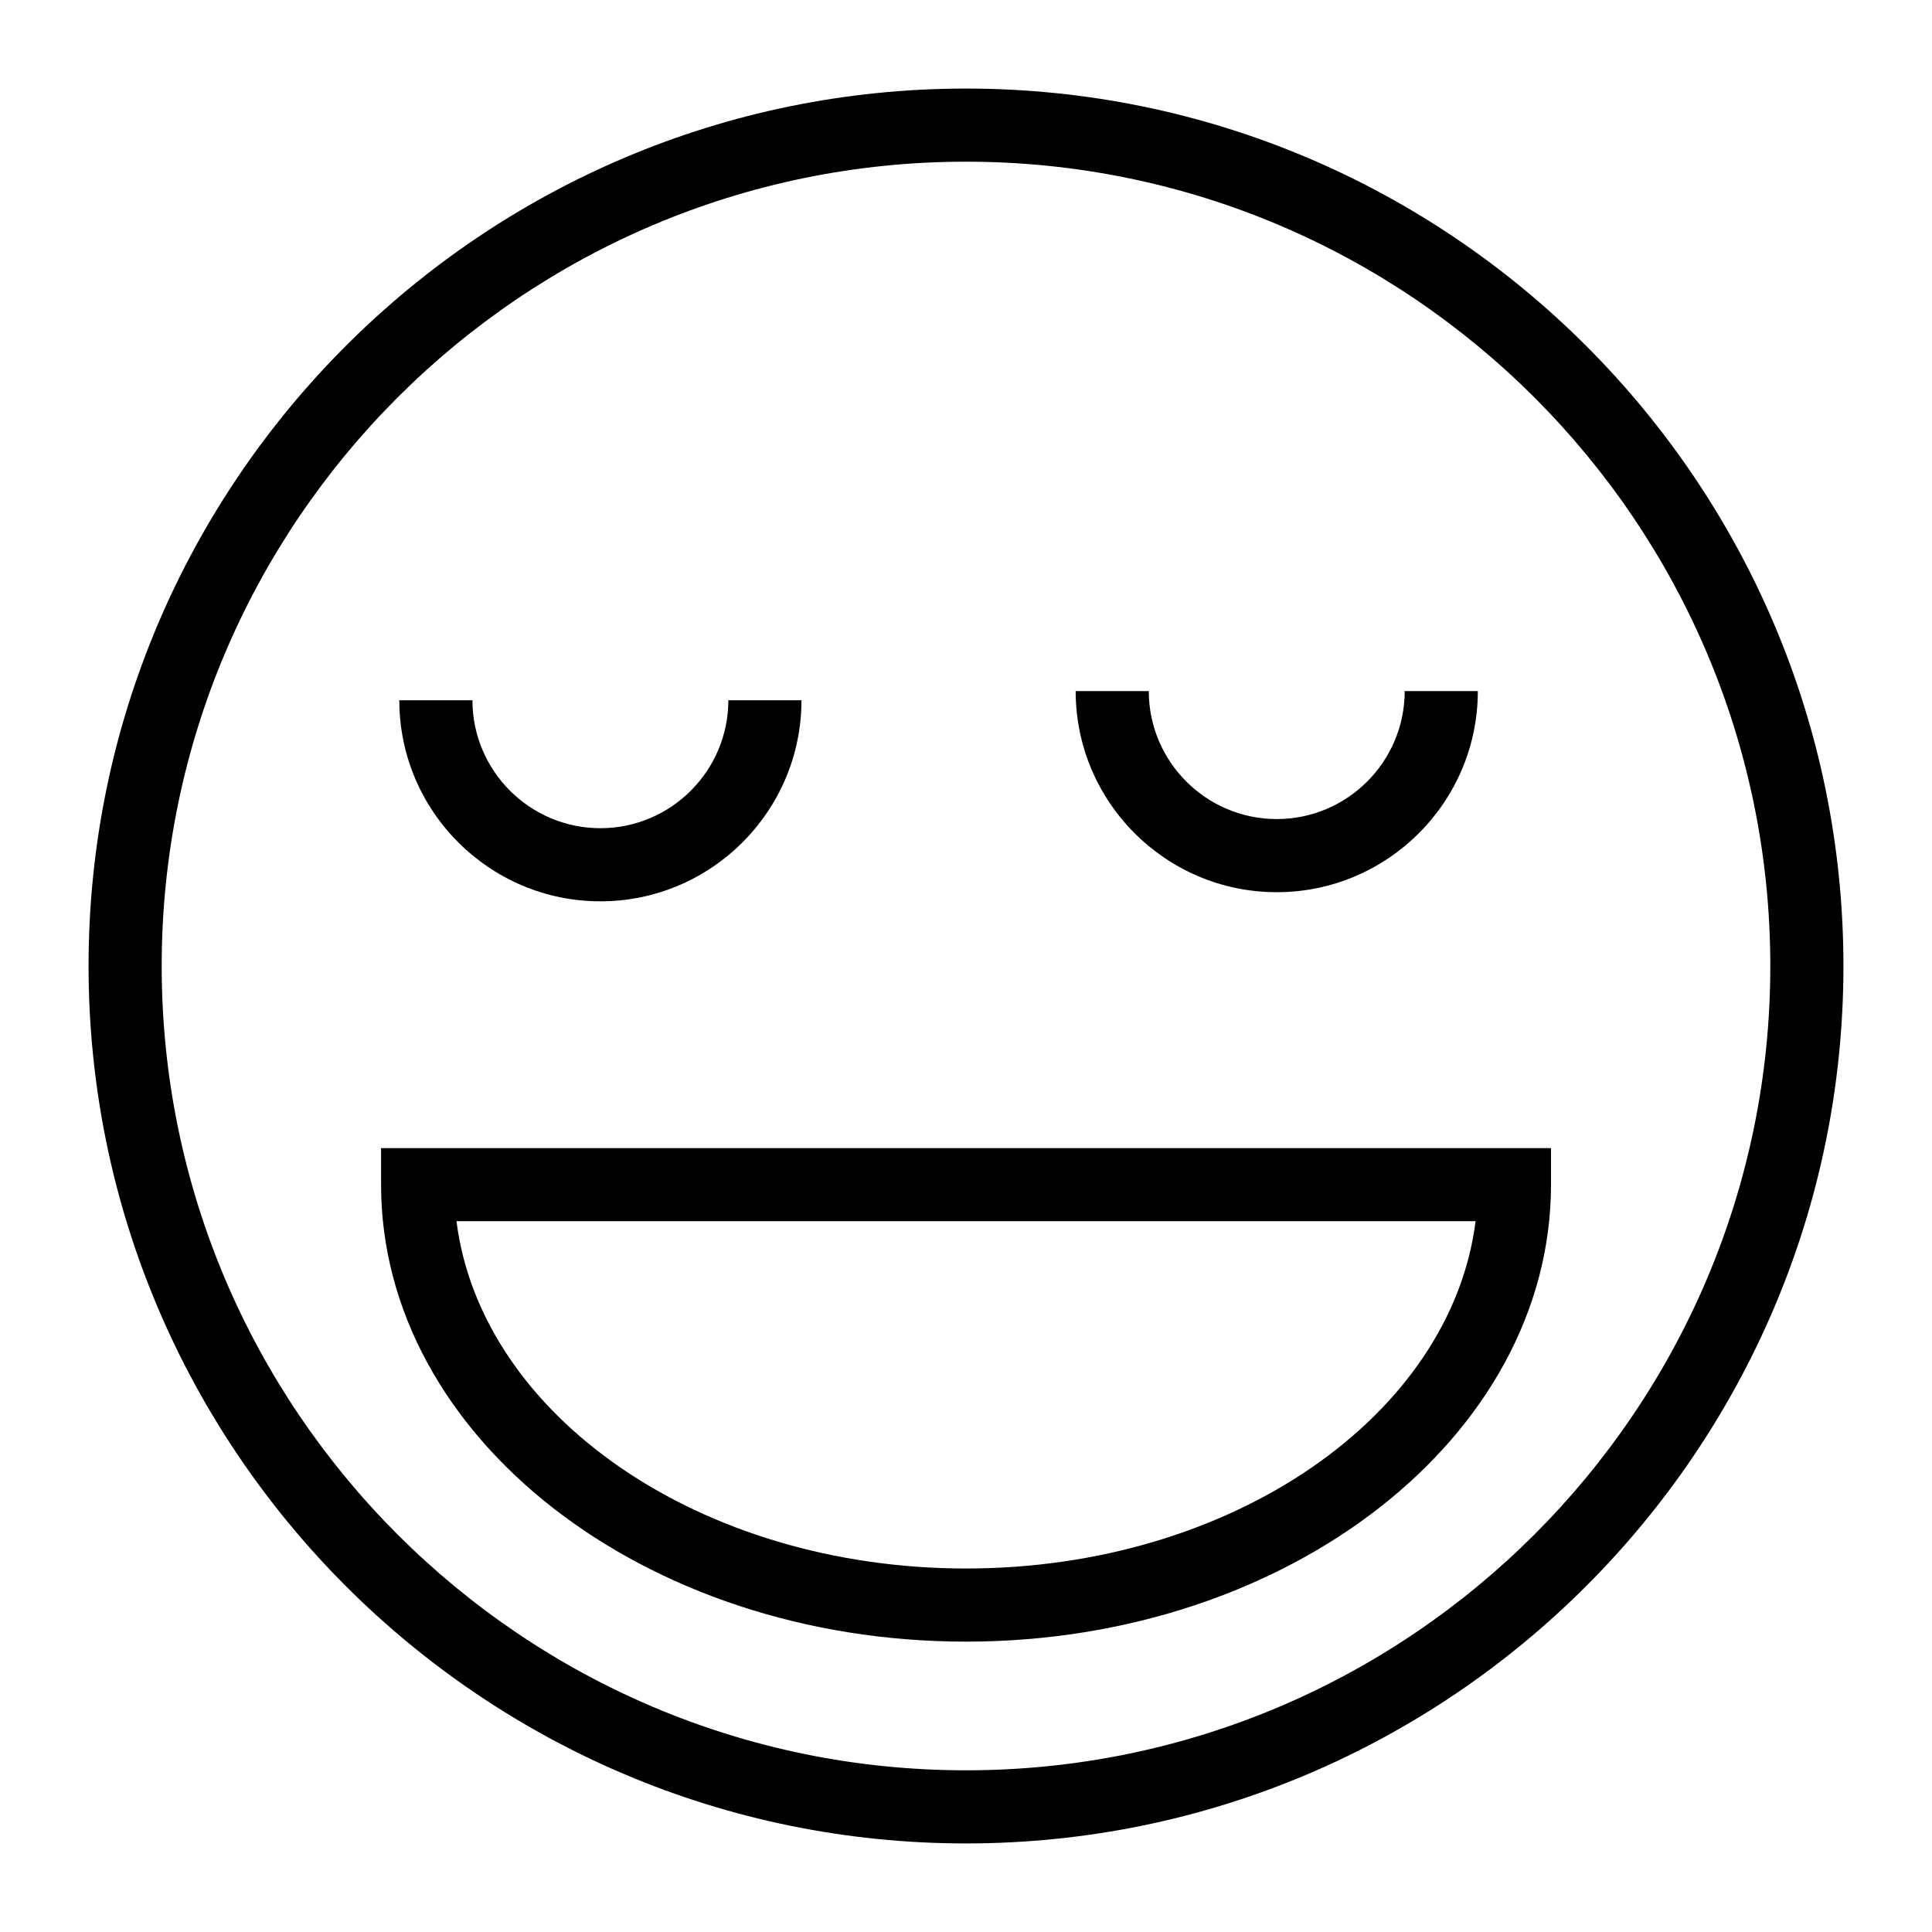 <?xml version="1.0" encoding="UTF-8"?>
<!-- Uploaded to: SVG Repo, www.svgrepo.com, Generator: SVG Repo Mixer Tools -->
<svg fill="#000000" width="800px" height="800px" version="1.1" viewBox="144 144 512 512" xmlns="http://www.w3.org/2000/svg">
 <g>
  <path d="m400 632.53c-128.21 0-232.53-104.32-232.53-232.53 0-128.21 104.31-232.53 232.53-232.53s232.53 104.31 232.53 232.53c0 128.21-104.32 232.53-232.53 232.53zm0-445.68c-117.53 0-213.15 95.621-213.15 213.15s95.617 213.15 213.15 213.15 213.15-95.617 213.15-213.15c0.004-117.53-95.613-213.15-213.14-213.15z"/>
  <path d="m482.35 380.44c-29.379 0-53.289-23.906-53.289-53.289h19.379c0 18.695 15.215 33.91 33.91 33.91 18.695 0 33.91-15.215 33.91-33.91h19.379c0 29.383-23.91 53.289-53.289 53.289z"/>
  <path d="m303.11 382.86c-29.379 0-53.289-23.906-53.289-53.289h19.379c0 18.695 15.215 33.91 33.91 33.91 18.695 0 33.91-15.215 33.91-33.91h19.379c-0.004 29.383-23.914 53.289-53.289 53.289z"/>
  <path d="m400.01 579.05c-85.477 0-155.02-54.328-155.02-121.1v-9.688h310.04v9.688c0.004 66.773-69.539 121.1-155.02 121.1zm-135.04-111.42c6.527 51.566 64.594 92.039 135.04 92.039 70.441 0 128.51-40.473 135.04-92.039z"/>
 </g>
</svg>